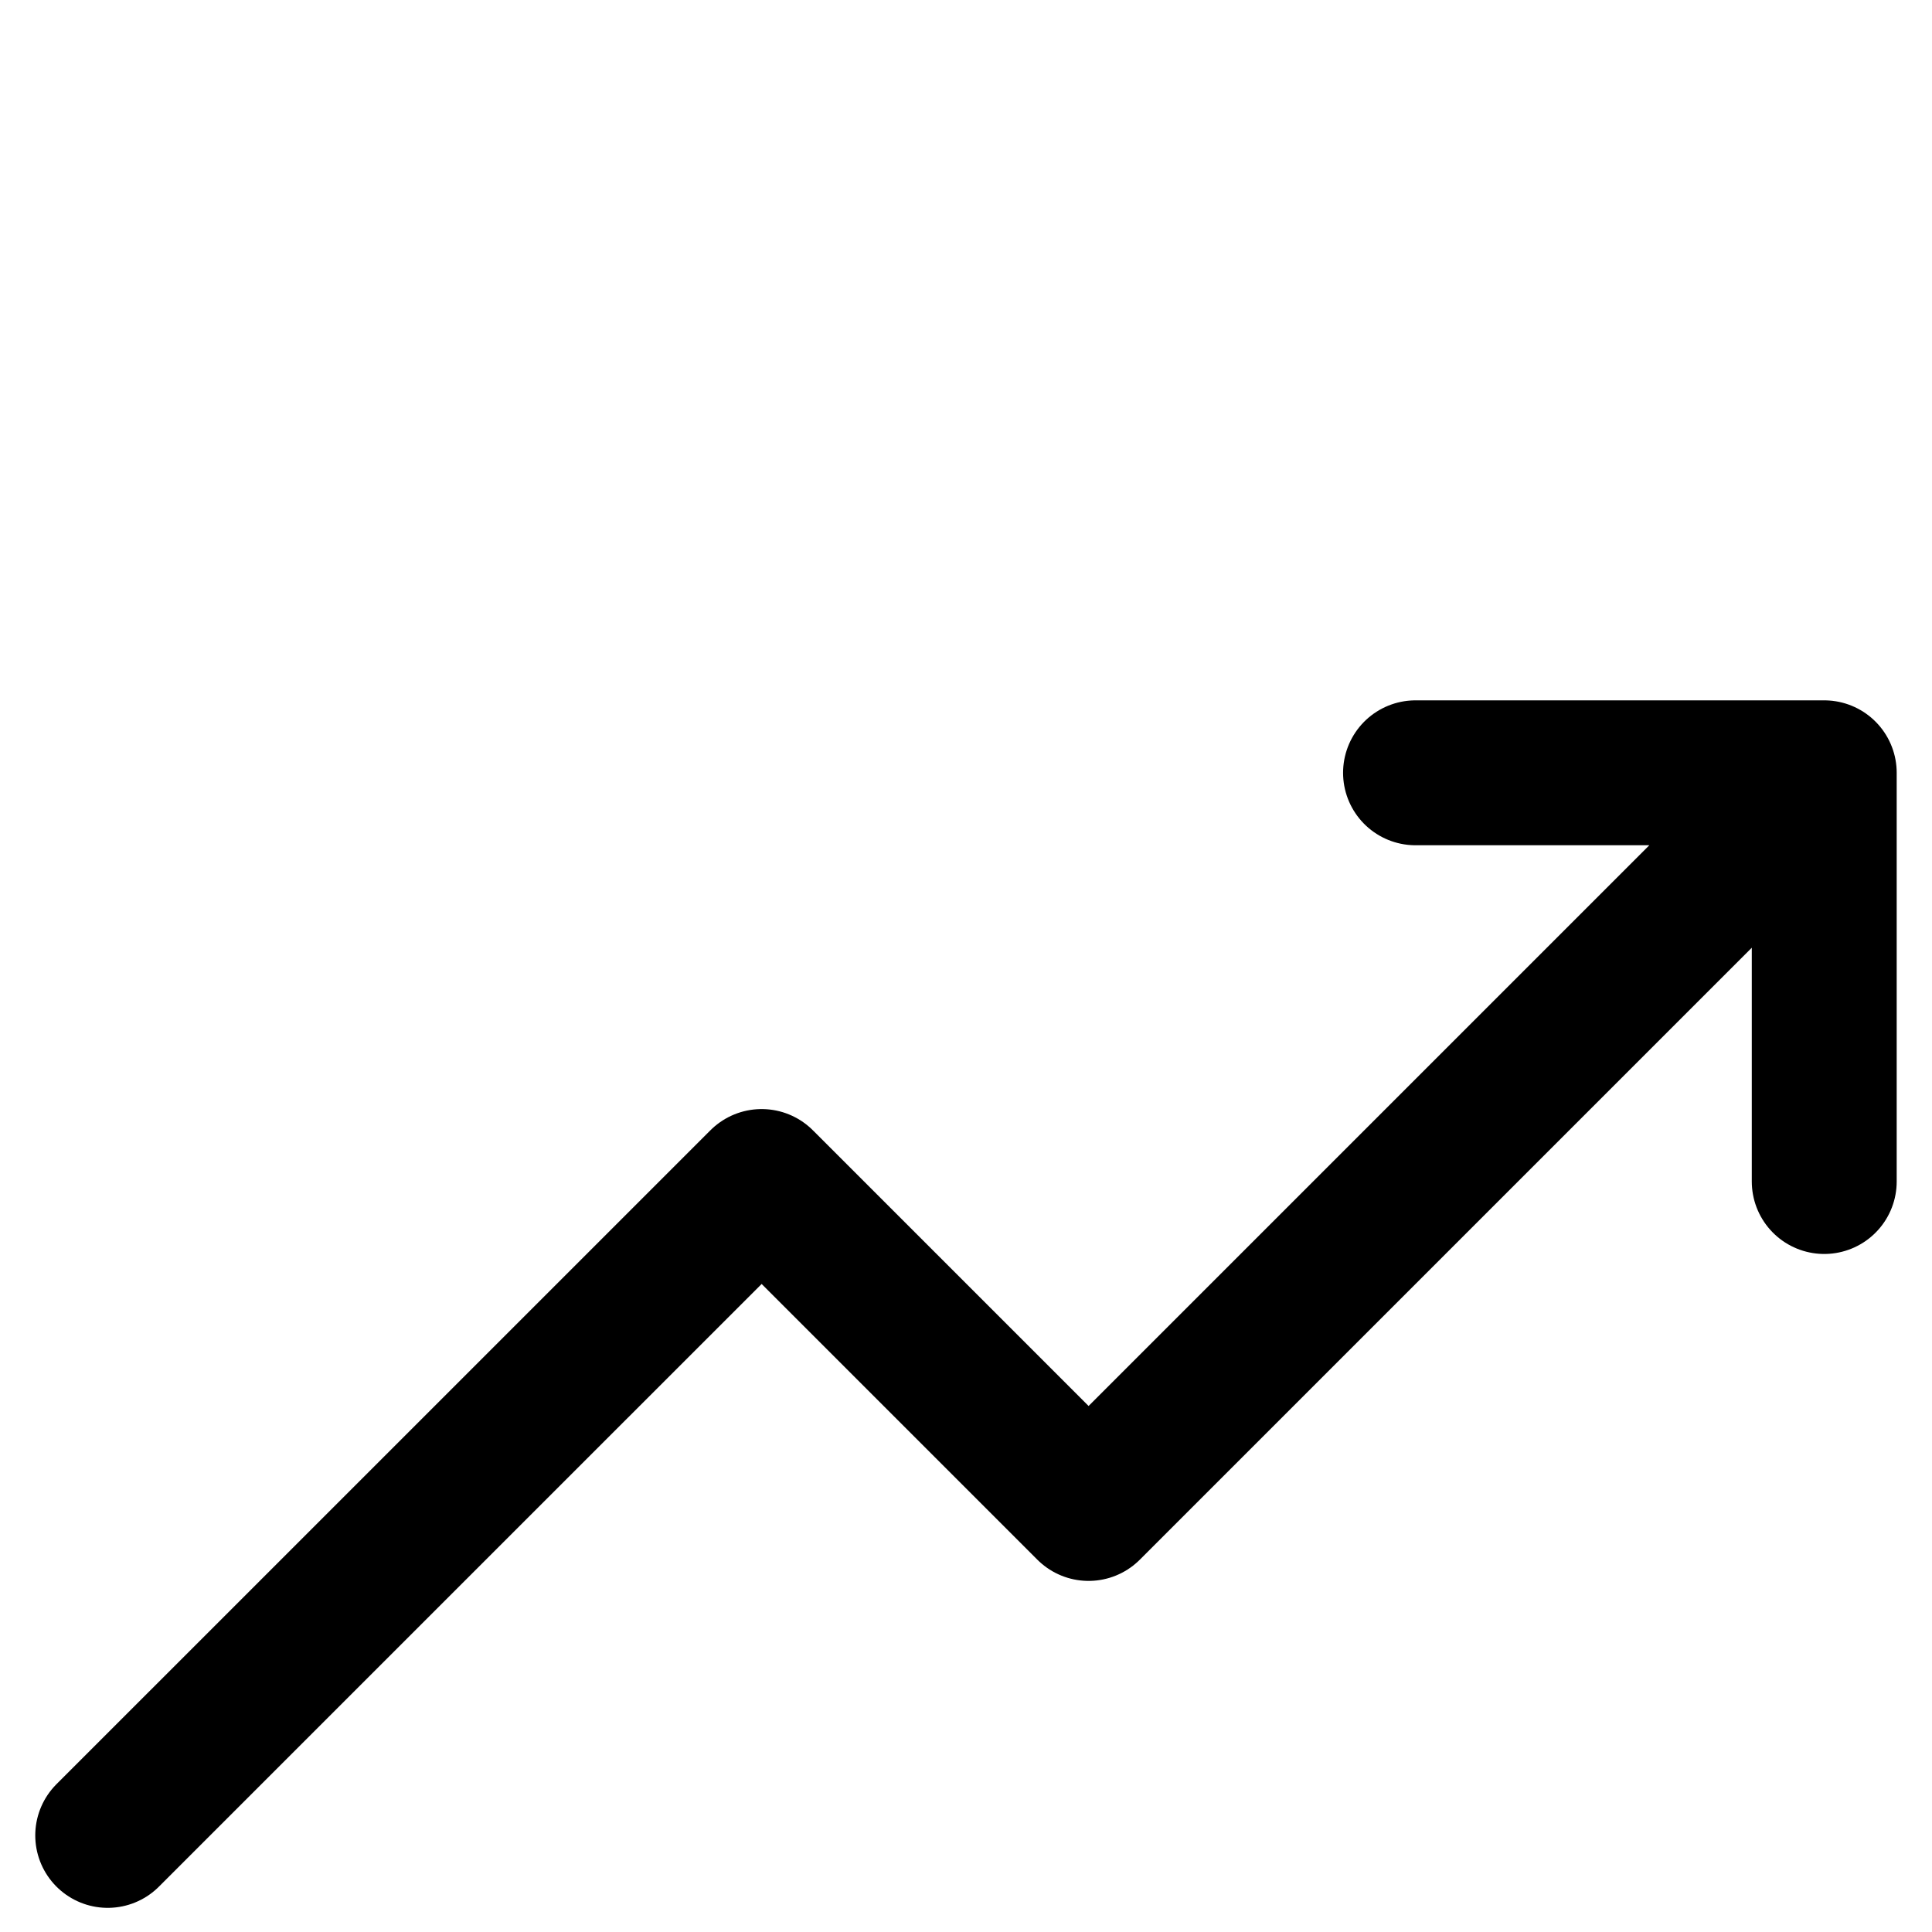 <?xml version="1.0" encoding="UTF-8"?> <svg xmlns="http://www.w3.org/2000/svg" width="40" height="40" viewBox="0 0 40 40" fill="none"><g clip-path="url(#clip0_256_43840)"><path d="M37.769 16L22.538 31.231L15.769 24.462L2.23 38M37.769 16V24.462M37.769 16H29.307" stroke="black" stroke-width="3" stroke-linecap="round" stroke-linejoin="round"></path></g><defs><clipPath id="clip0_256_43840"><rect width="40" height="40" fill="white"></rect></clipPath></defs></svg> 